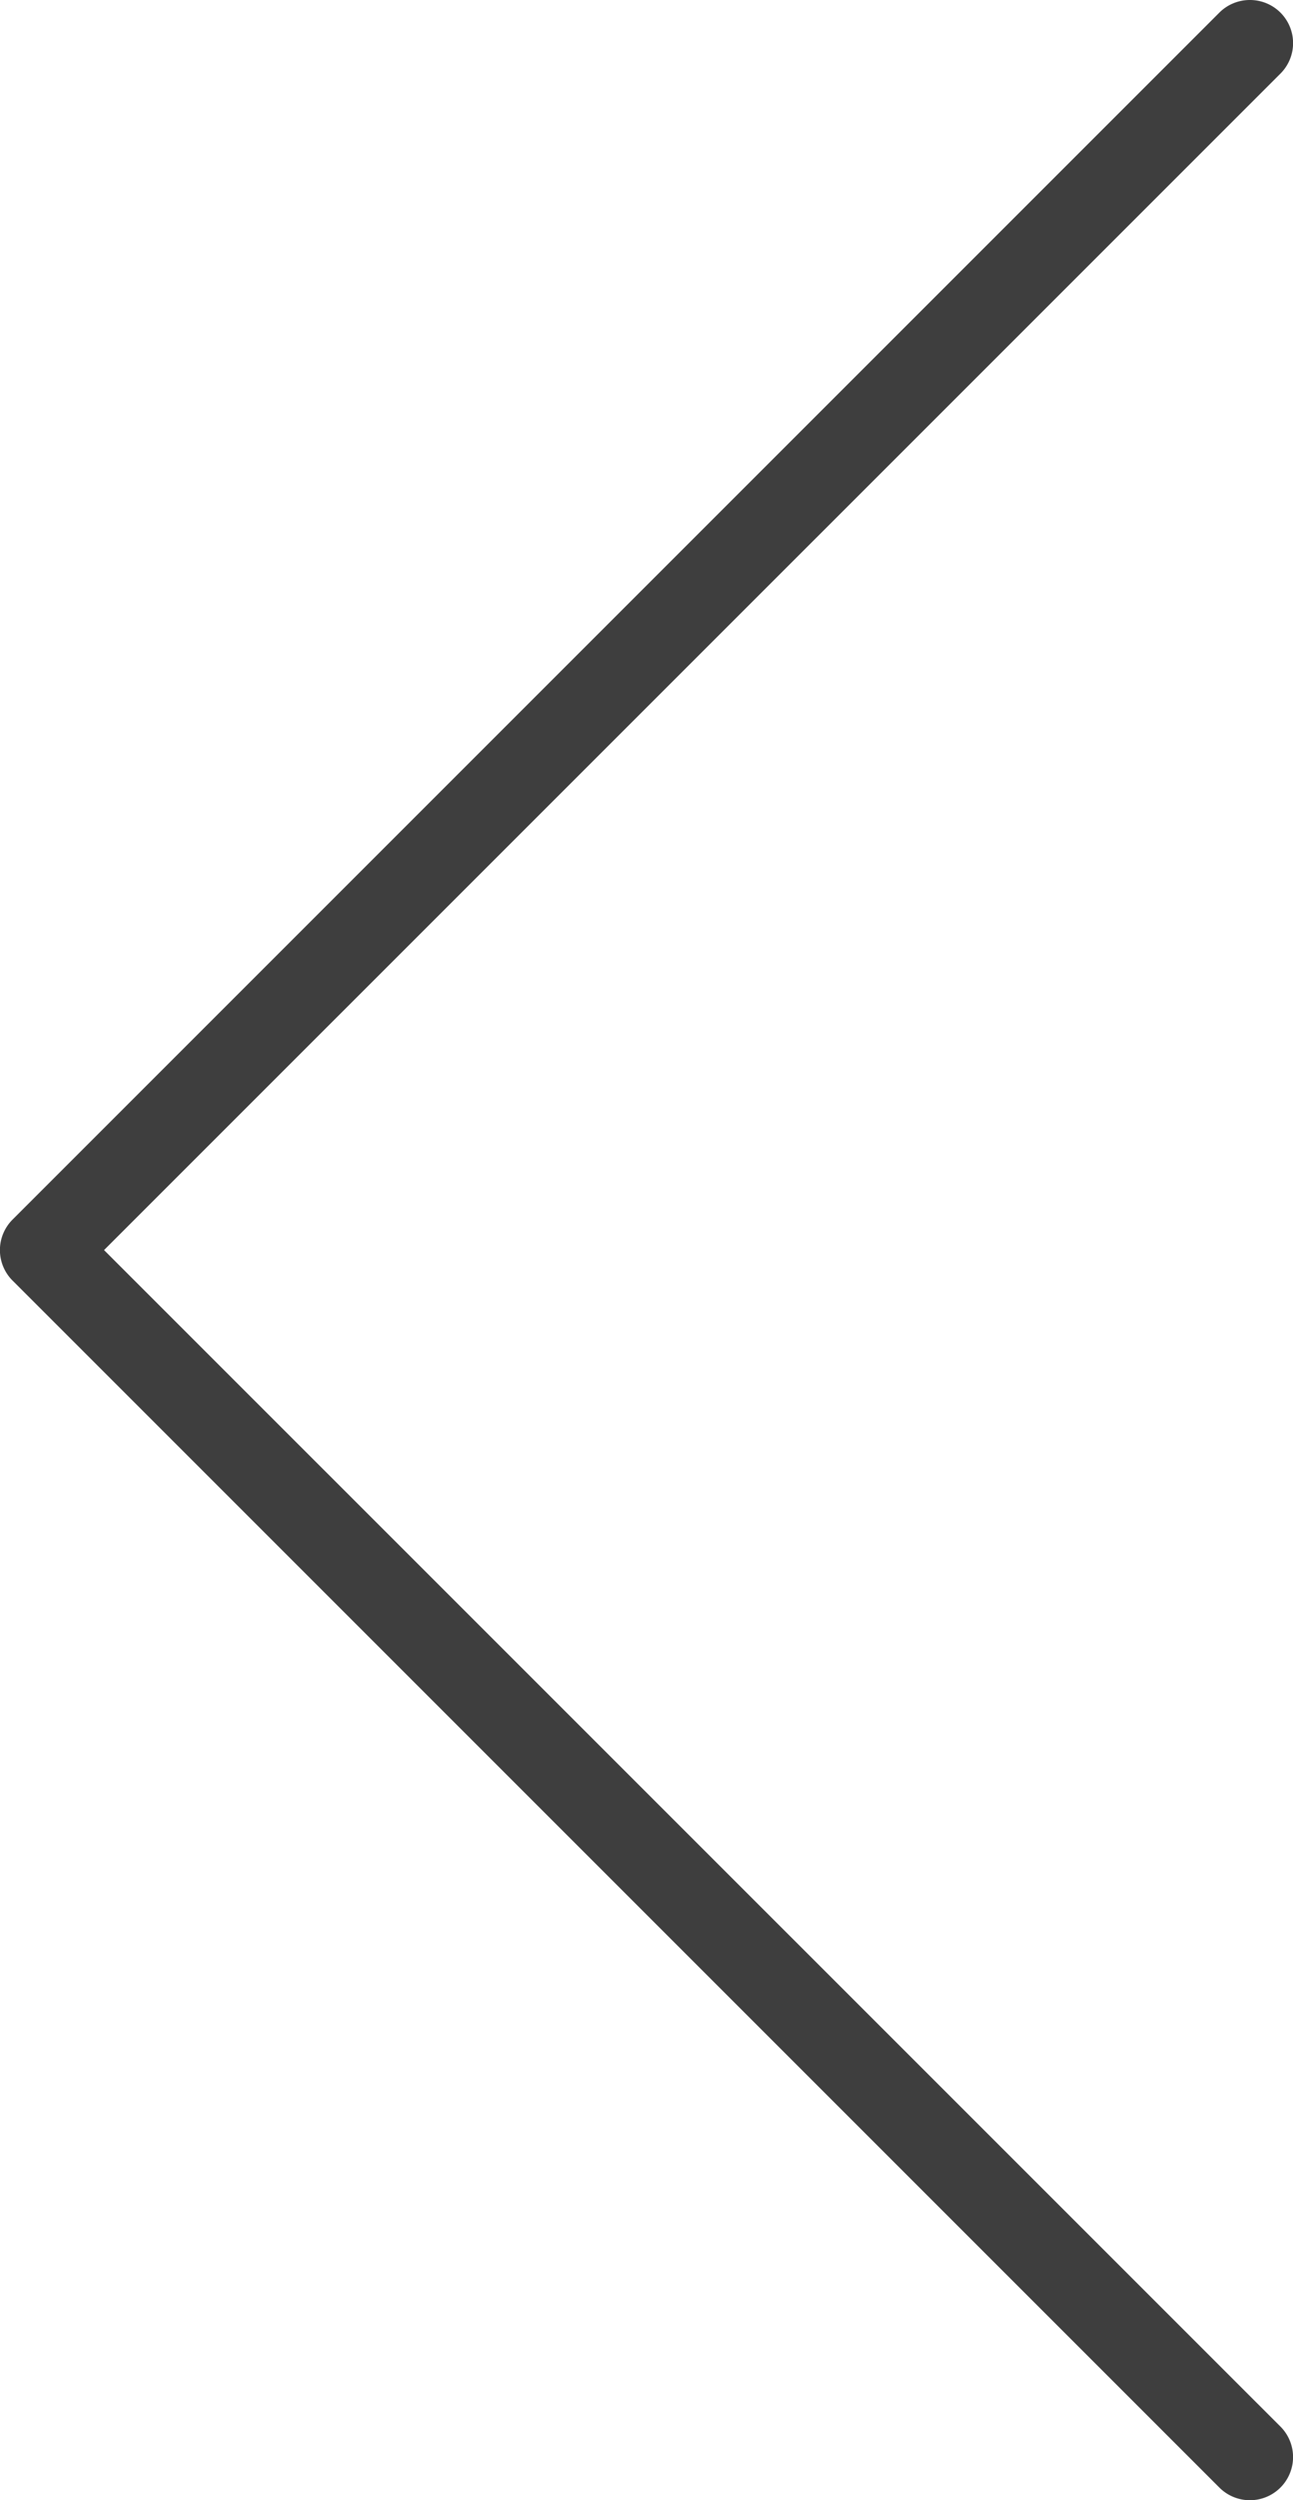 <svg xmlns="http://www.w3.org/2000/svg" xmlns:xlink="http://www.w3.org/1999/xlink" width="15" height="29" viewBox="0 0 15 29">
  <defs>
    <clipPath id="clip-path">
      <rect id="Rectangle_5288" data-name="Rectangle 5288" width="15" height="29" transform="translate(0 0)" fill="#3e3e3e"/>
    </clipPath>
  </defs>
  <g id="Group_2393" data-name="Group 2393" transform="translate(-26 -150)">
    <g id="Group_2363" data-name="Group 2363" transform="translate(-7 -727)">
      <g id="Group_2328" data-name="Group 2328" transform="translate(48 906) rotate(180)">
        <g id="Group_2326" data-name="Group 2326" clip-path="url(#clip-path)">
          <path id="Path_131" data-name="Path 131" d="M.5,29a.5.5,0,0,1-.354-.854L13.793,14.5.146.854A.5.5,0,0,1,.854.146l14,14a.5.5,0,0,1,0,.708l-14,14A.5.5,0,0,1,.5,29" fill="#3e3e3e"/>
        </g>
      </g>
    </g>
  </g>
</svg>
